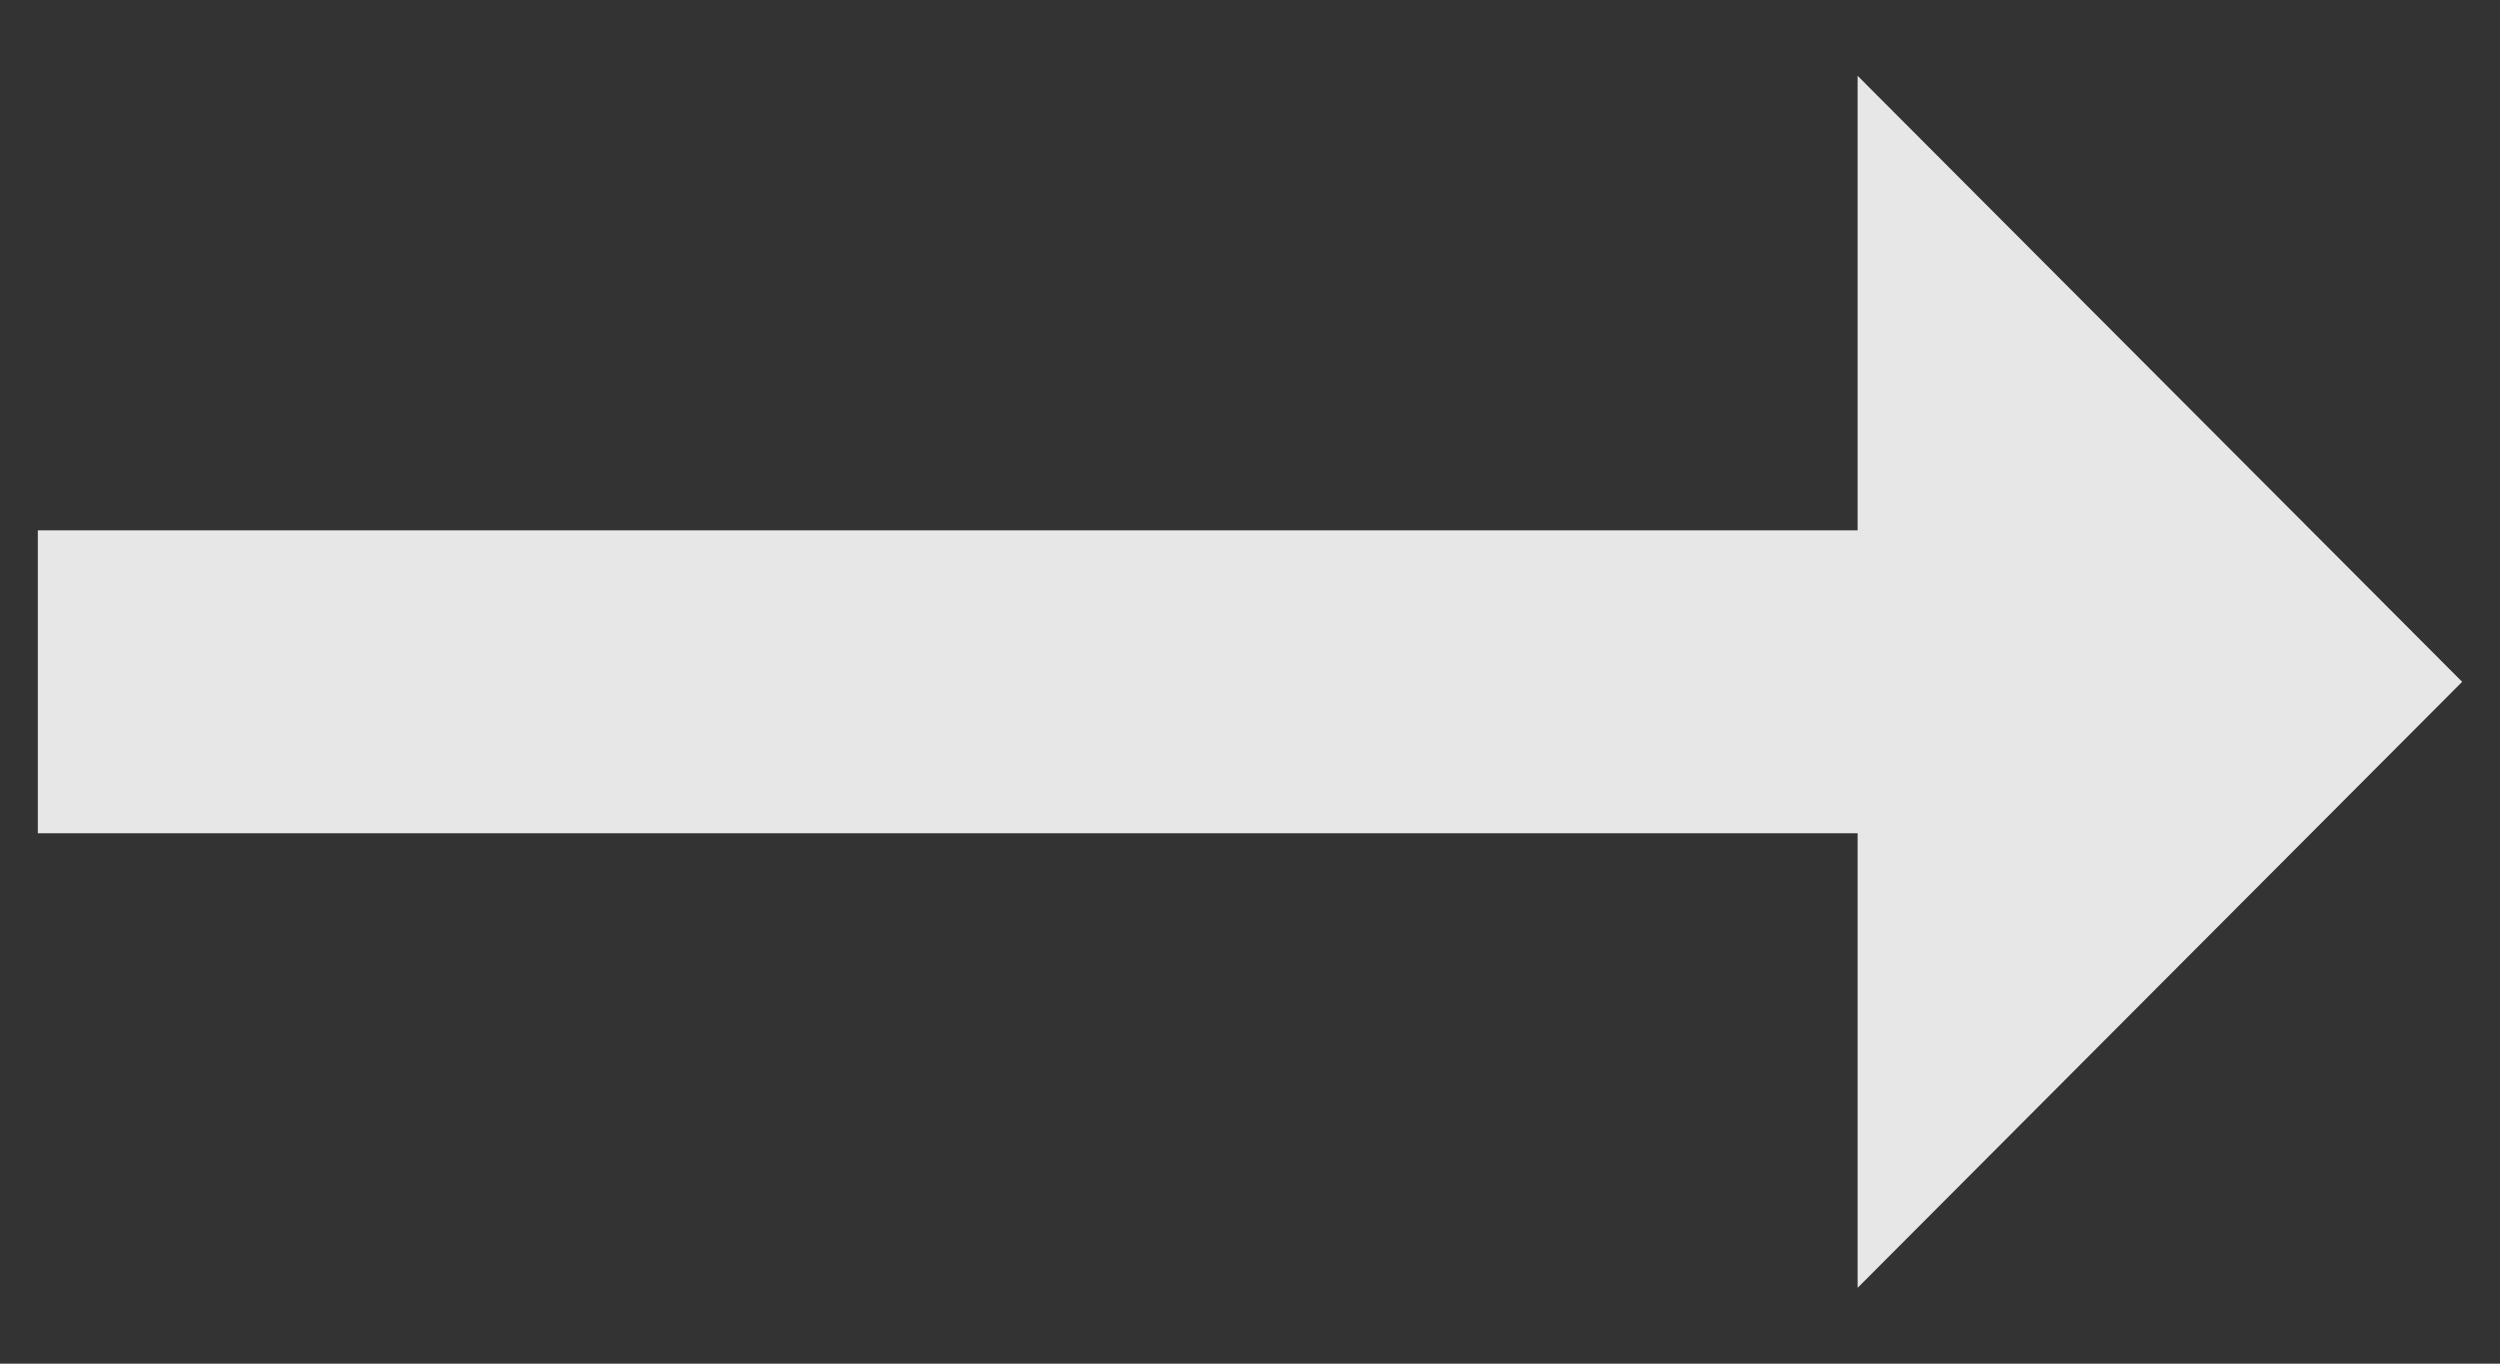 <?xml version="1.0" encoding="UTF-8"?>
<svg width="22px" height="12px" viewBox="0 0 22 12" version="1.1" xmlns="http://www.w3.org/2000/svg" xmlns:xlink="http://www.w3.org/1999/xlink">
    <rect x="0" y="0" width="22" height="12" fill="#333333" stroke="none"/>
    <!-- Generator: Sketch 63.1 (92452) - https://sketch.com -->
    <title>Group 11</title>
    <desc>Created with Sketch.</desc>
    <g id="UI" stroke="none" stroke-width="1" fill="none" fill-rule="evenodd">
        <g id="Homepage---Real-Estate-&amp;-Constructions" transform="translate(-1024, -3299)">
            <g id="Group-13" transform="translate(0, 790)">
                <g id="Group-12" transform="translate(0, 2080)">
                    <g id="Group-11" transform="translate(1019, 419)">
                        <g id="arrow_right_alt-24px">
                            <polygon id="Path" points="0 0 32 0 32 32 0 32"></polygon>
                            <polygon id="Path" fill-opacity="0.88" fill="#FFFFFF" fill-rule="nonzero" points="21.347 14.667 5.333 14.667 5.333 17.333 21.347 17.333 21.347 21.333 26.667 16 21.347 10.667"></polygon>
                        </g>
                    </g>
                </g>
            </g>
        </g>
    </g>
</svg>